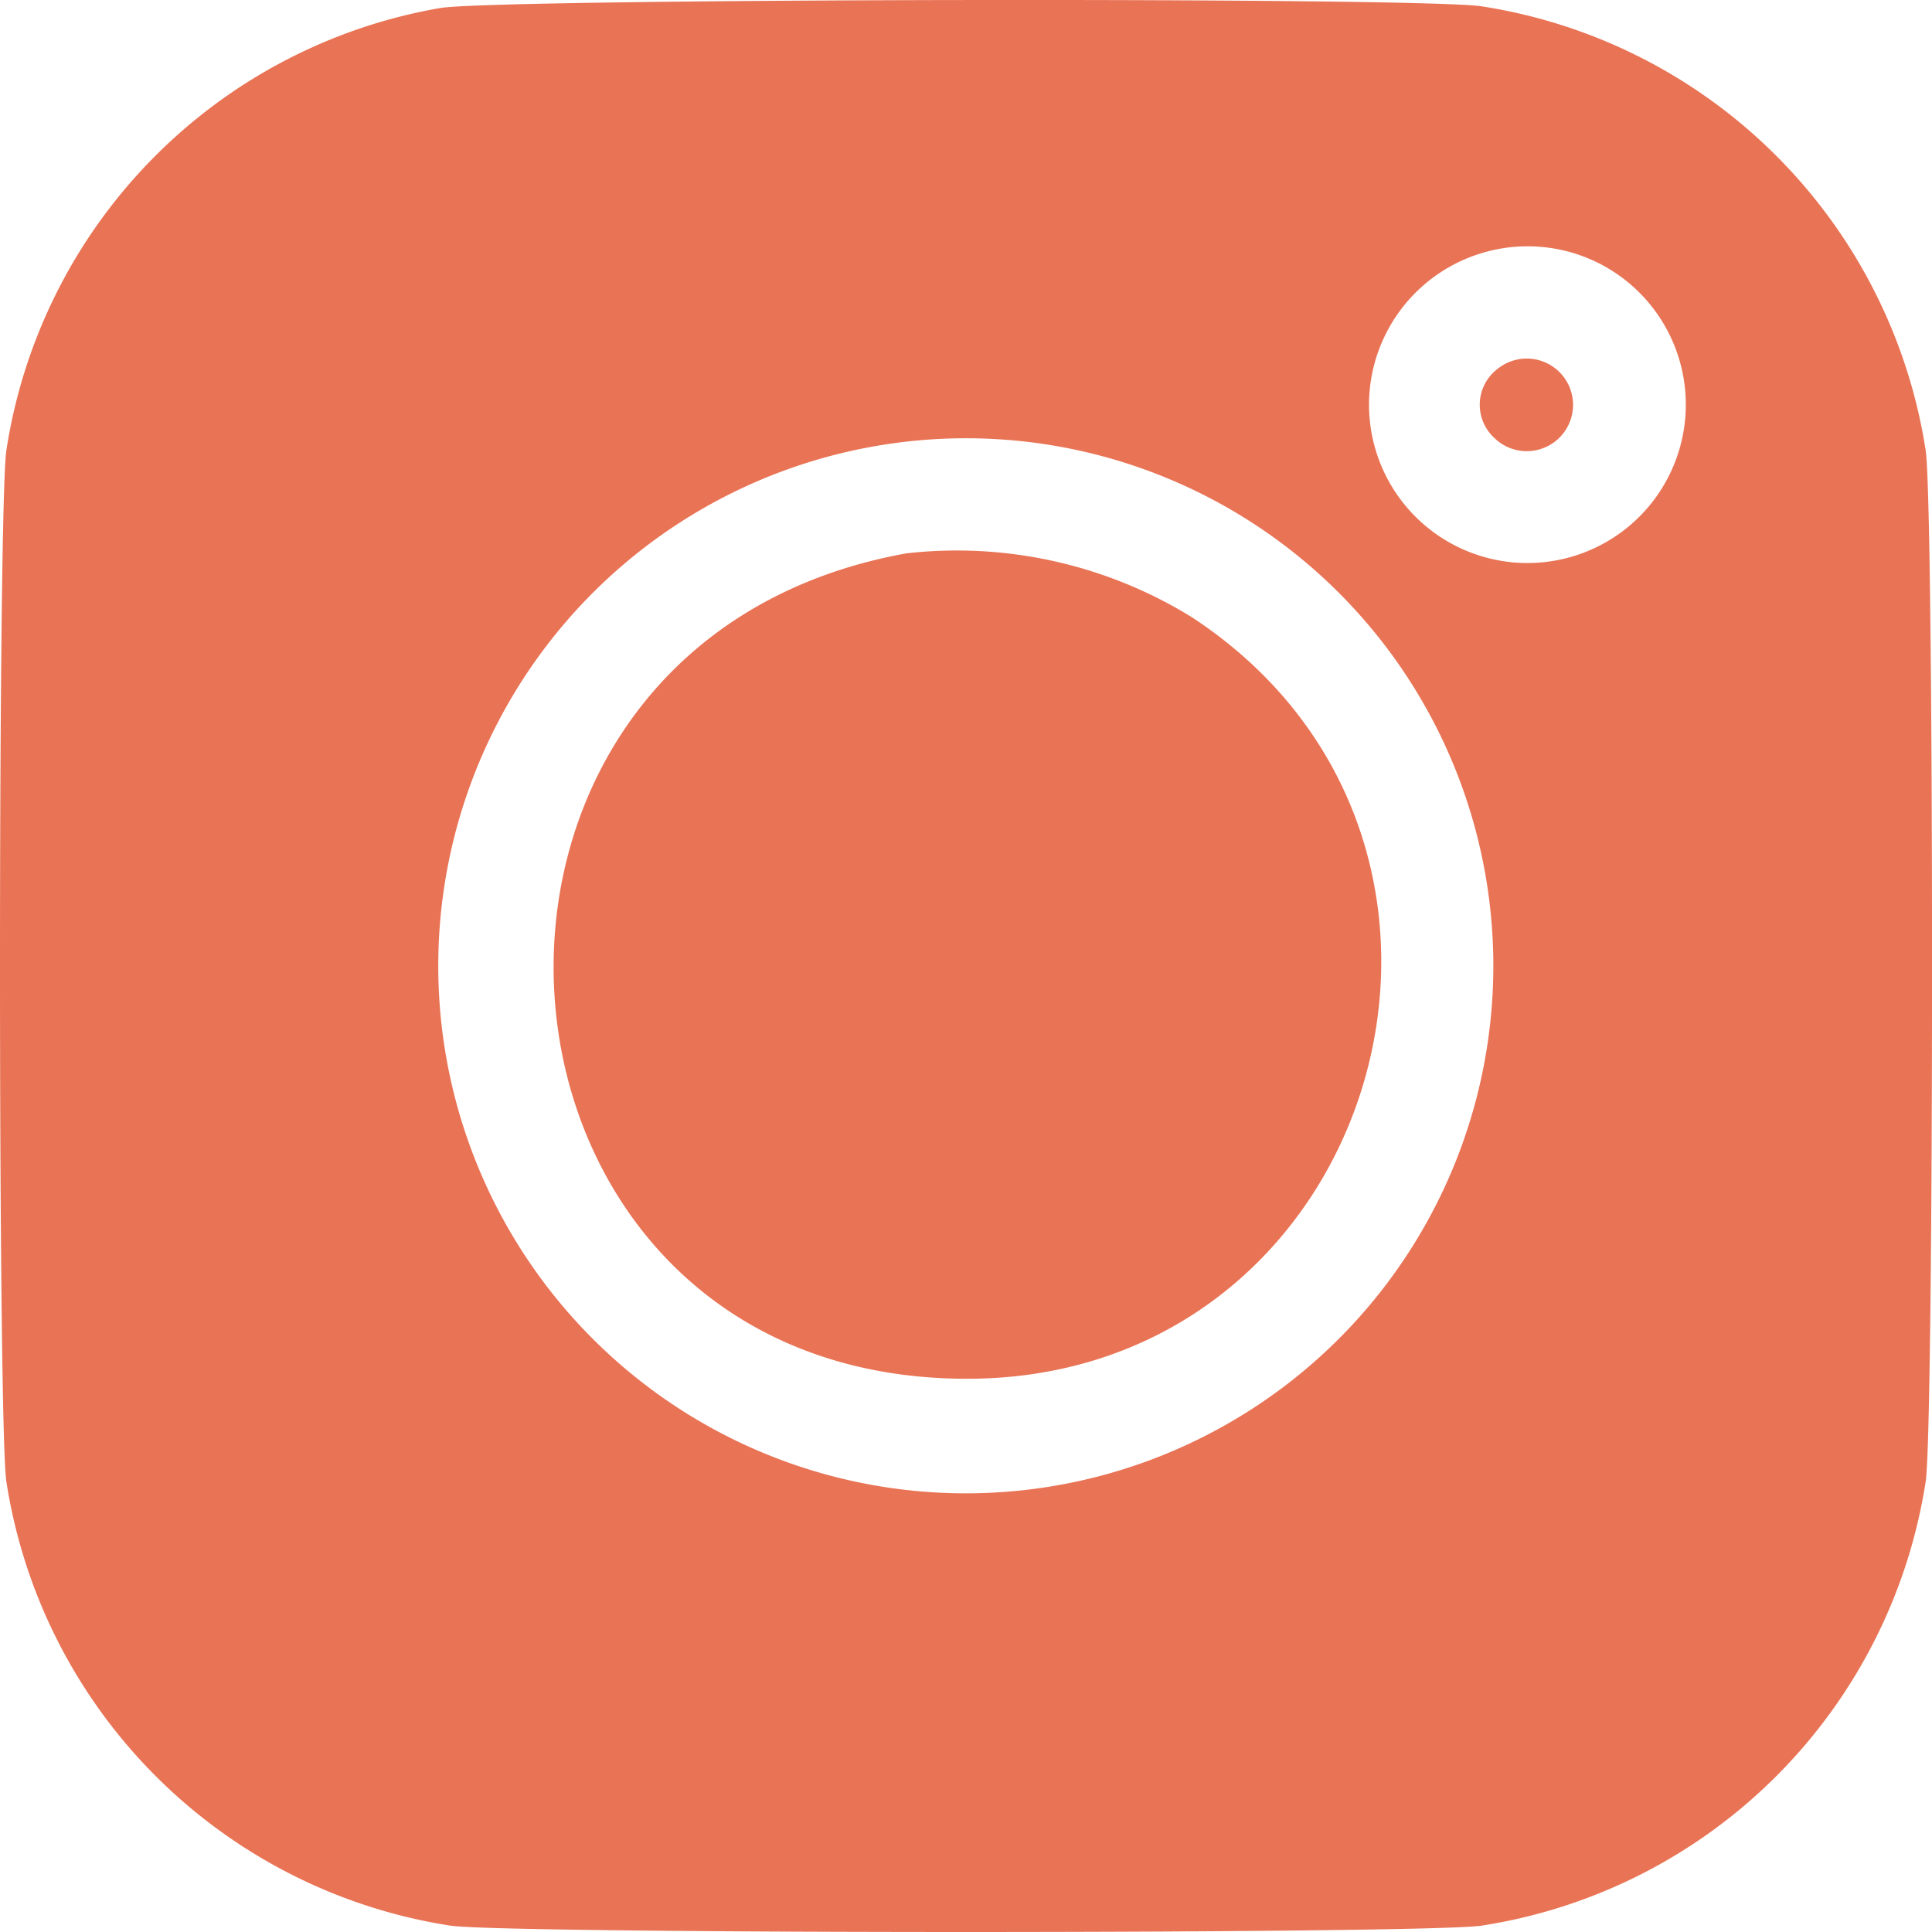<svg xmlns="http://www.w3.org/2000/svg" width="47.898" height="47.898" viewBox="0 0 47.898 47.898">
  <path id="instagram" d="M10.908.2A13.147,13.147,0,0,0,.159,11.158c-.212,1.3-.212,24.277,0,25.581a13.178,13.178,0,0,0,11,11c1.3.212,24.276.212,25.581,0a13.178,13.178,0,0,0,11-11c.212-1.3.212-24.277,0-25.581a13.178,13.178,0,0,0-11-11C35.28-.079,12.213-.038,10.908.2ZM39.028,6.28a3.927,3.927,0,1,1-5.087,3.7A3.932,3.932,0,0,1,39.028,6.28ZM37.149,9.129a1.117,1.117,0,0,0-.106,1.724,1.148,1.148,0,1,0,.106-1.724ZM25.772,10.993A13.079,13.079,0,1,1,10.993,25.771,13.083,13.083,0,0,1,25.772,10.993Zm-3.319,2.729C9.914,16,11.286,34.206,24,34.182,34.2,34.162,38.1,20.93,29.561,15.31A11.087,11.087,0,0,0,22.453,13.721Z" fill="#e97355" fill-rule="evenodd"/>
</svg>
